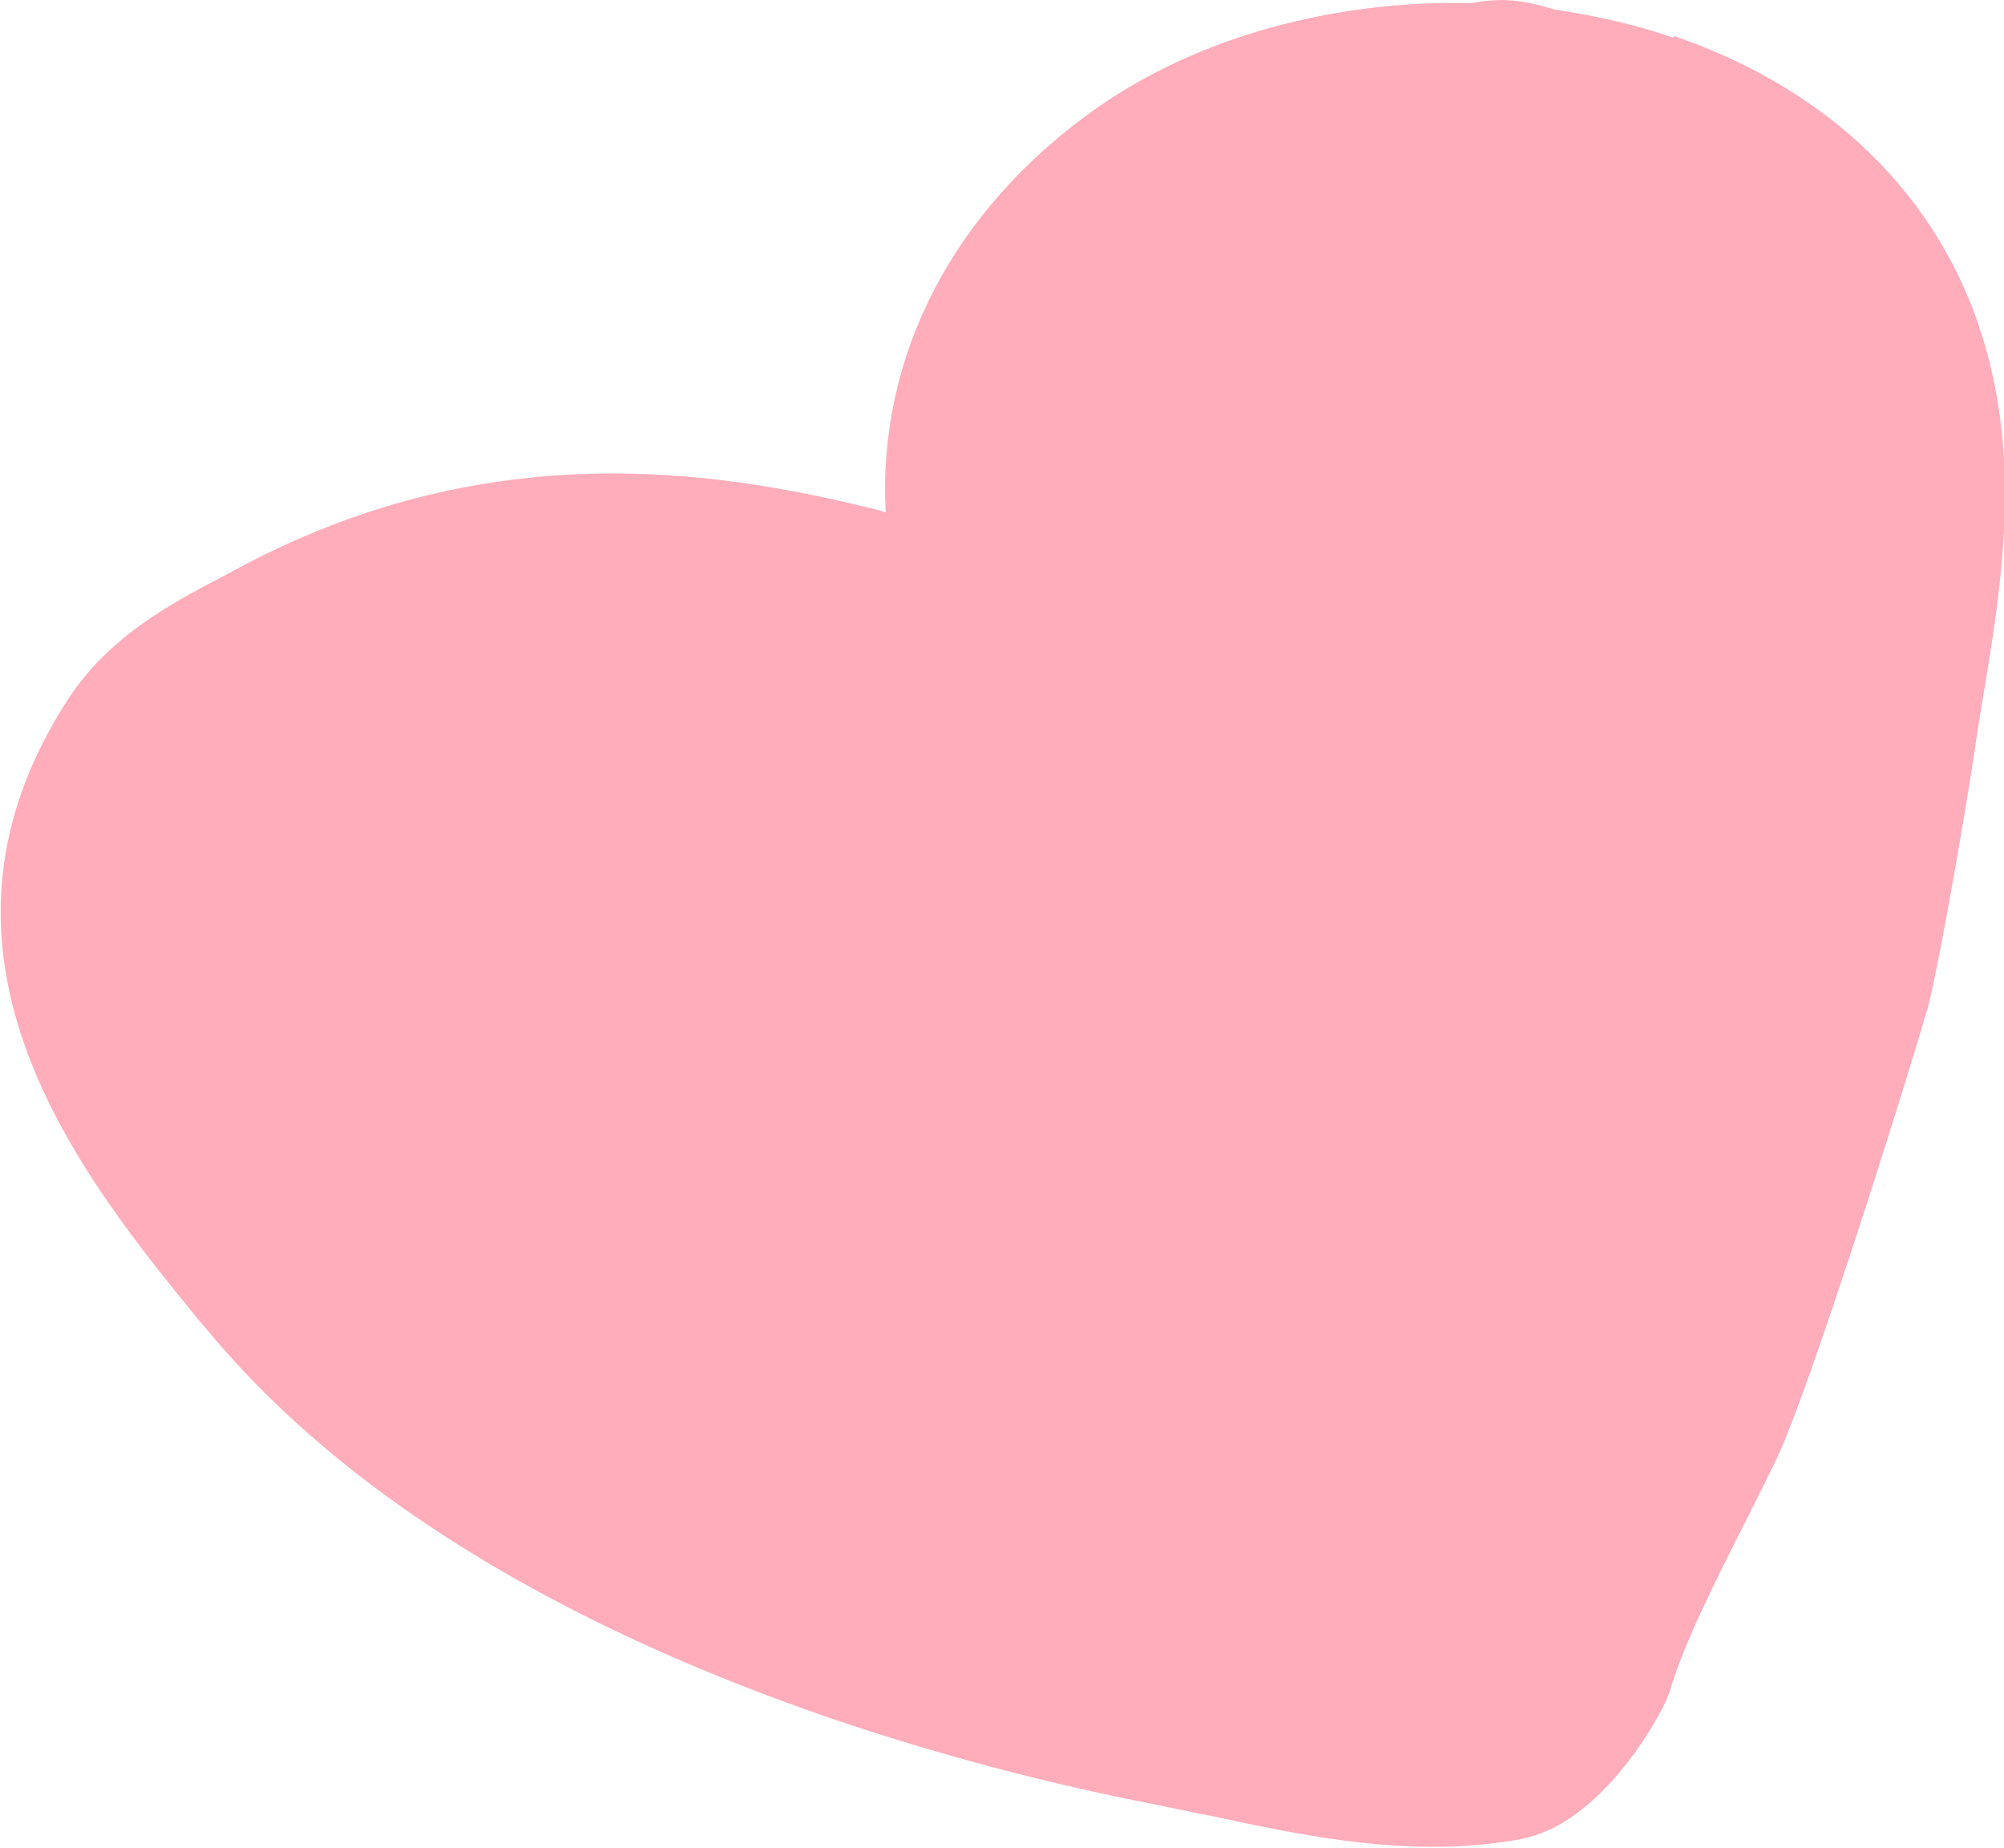<svg viewBox="0 0 40.03 36.91" xmlns="http://www.w3.org/2000/svg" id="Layer_2"><defs><style>.cls-1{fill:#ffadbb;}</style></defs><g id="Layer_1-2"><path d="M33.42.75c-.76-.26-1.56-.44-2.37-.56-.32-.1-.66-.18-1.01-.19-.22,0-.43.02-.64.06-2.74-.06-5.47.67-7.51,2.11-2.86,2.02-4.36,4.95-4.2,8.06-.03,0-.07-.02-.1-.03-3.4-.86-7.95-1.5-12.91,1.19l-.32.17c-.93.49-2.19,1.15-3.01,2.42-3.32,5.13.3,9.55,2.69,12.47l.04.04c5.16,6.31,15.01,8.78,19,9.55.35.07.71.15,1.08.22,1.9.41,4.06.87,6.22.47.25-.05.49-.14.72-.26,1.25-.68,2.15-2.33,2.26-2.71.27-.93.91-2.19,1.47-3.3.23-.46.46-.91.66-1.33.73-1.54,2.88-8.47,2.95-8.79.17-.36.79-3.92,1.01-5.39.05-.36.11-.72.17-1.08.36-2.17.76-4.62-.02-7.14-.87-2.82-3.06-4.95-6.16-6.01Z" class="cls-1"></path></g></svg>